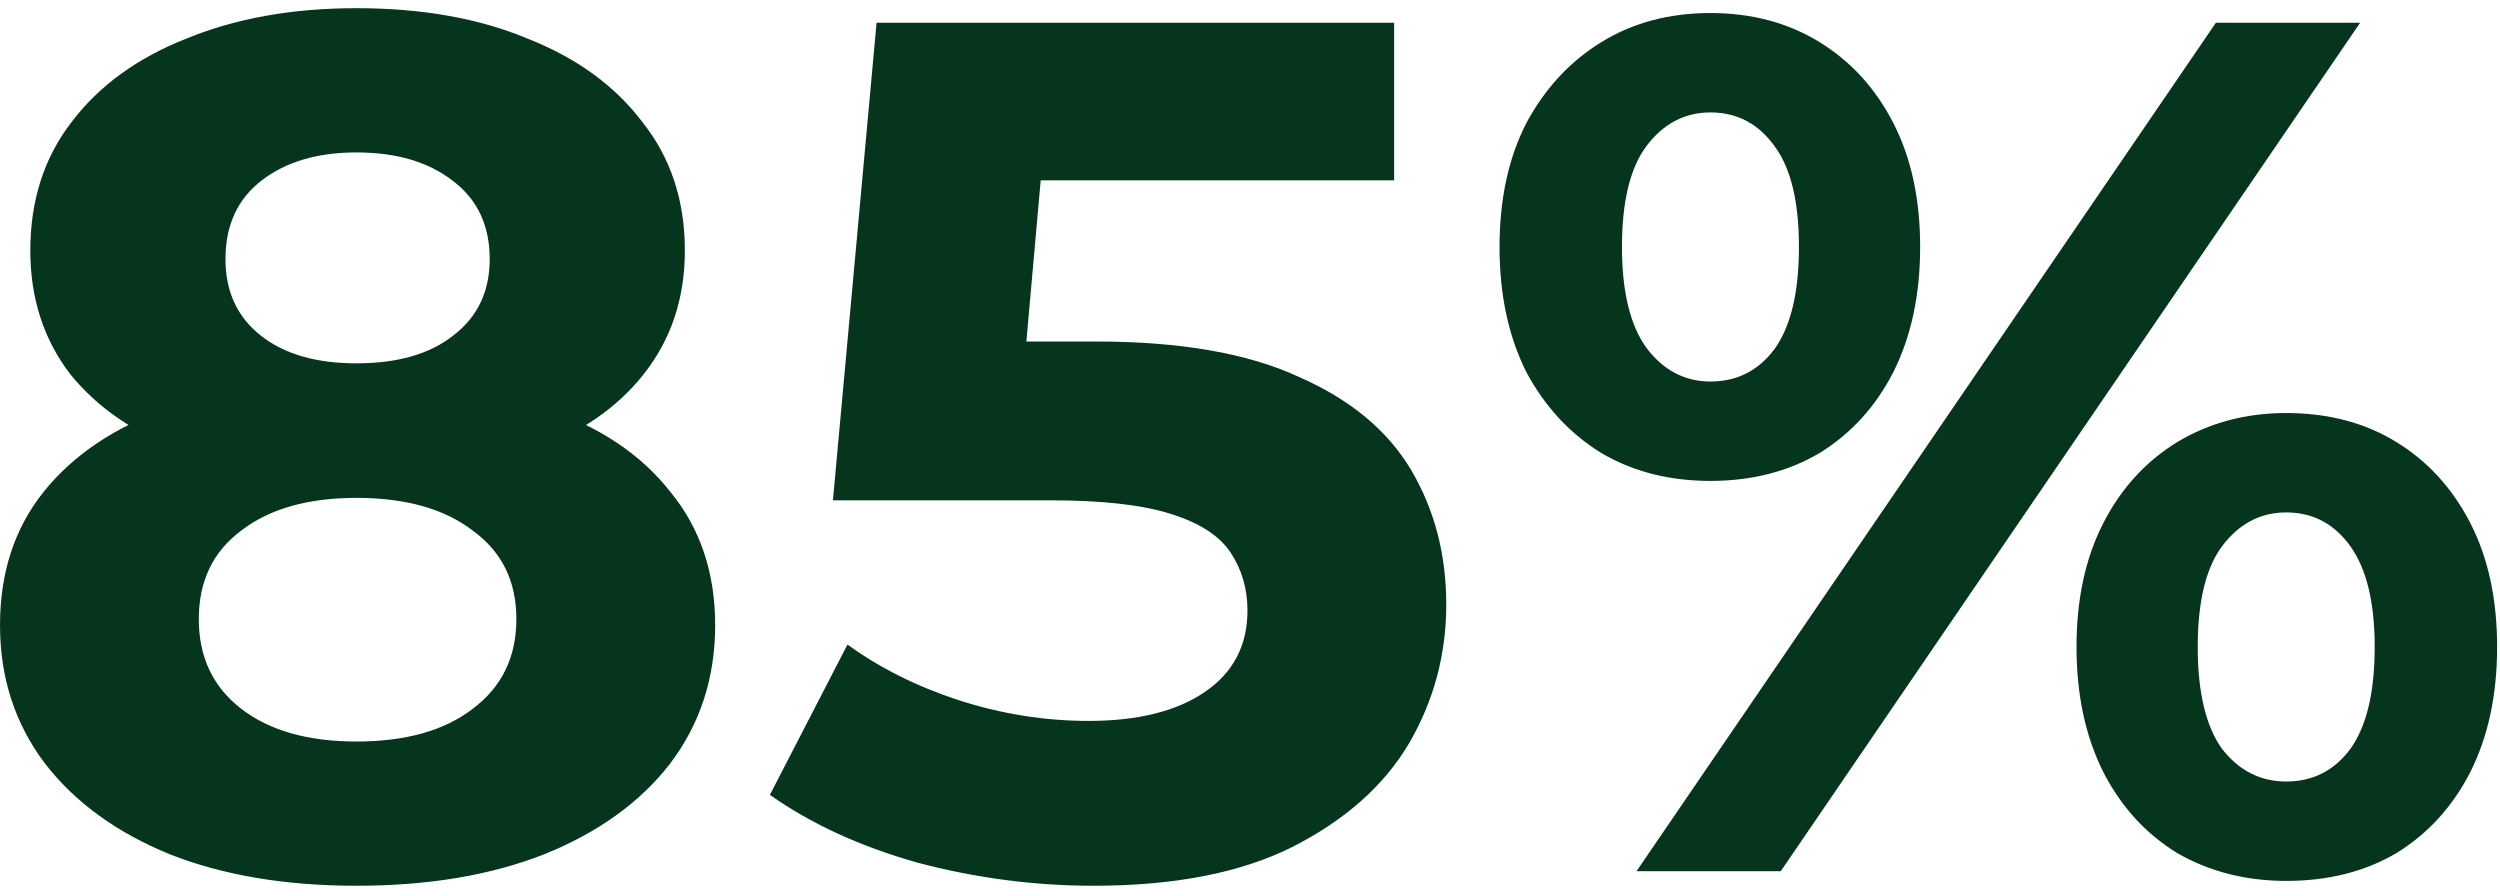 <svg width="198" height="71" viewBox="0 0 198 71" fill="none" xmlns="http://www.w3.org/2000/svg">
<path d="M28.225 70.152C22.593 70.152 17.665 69.32 13.441 67.656C9.217 65.928 5.921 63.528 3.553 60.456C1.185 57.32 0.001 53.672 0.001 49.512C0.001 45.352 1.153 41.832 3.457 38.952C5.825 36.008 9.121 33.8 13.345 32.328C17.569 30.792 22.529 30.024 28.225 30.024C33.985 30.024 38.977 30.792 43.201 32.328C47.489 33.8 50.785 36.008 53.089 38.952C55.457 41.832 56.641 45.352 56.641 49.512C56.641 53.672 55.457 57.32 53.089 60.456C50.721 63.528 47.393 65.928 43.105 67.656C38.881 69.32 33.921 70.152 28.225 70.152ZM28.225 58.728C32.129 58.728 35.201 57.864 37.441 56.136C39.745 54.408 40.897 52.04 40.897 49.032C40.897 46.024 39.745 43.688 37.441 42.024C35.201 40.296 32.129 39.432 28.225 39.432C24.385 39.432 21.345 40.296 19.105 42.024C16.865 43.688 15.745 46.024 15.745 49.032C15.745 52.04 16.865 54.408 19.105 56.136C21.345 57.864 24.385 58.728 28.225 58.728ZM28.225 37.896C23.041 37.896 18.497 37.192 14.593 35.784C10.753 34.376 7.745 32.328 5.569 29.64C3.457 26.888 2.401 23.624 2.401 19.848C2.401 15.88 3.489 12.488 5.665 9.672C7.841 6.792 10.881 4.584 14.785 3.048C18.689 1.448 23.169 0.648 28.225 0.648C33.409 0.648 37.921 1.448 41.761 3.048C45.665 4.584 48.705 6.792 50.881 9.672C53.121 12.488 54.241 15.88 54.241 19.848C54.241 23.624 53.153 26.888 50.977 29.64C48.865 32.328 45.857 34.376 41.953 35.784C38.049 37.192 33.473 37.896 28.225 37.896ZM28.225 28.776C31.489 28.776 34.049 28.04 35.905 26.568C37.825 25.096 38.785 23.08 38.785 20.52C38.785 17.832 37.793 15.752 35.809 14.28C33.889 12.808 31.361 12.072 28.225 12.072C25.153 12.072 22.657 12.808 20.737 14.28C18.817 15.752 17.857 17.832 17.857 20.52C17.857 23.08 18.785 25.096 20.641 26.568C22.497 28.04 25.025 28.776 28.225 28.776ZM86.608 70.152C81.936 70.152 77.296 69.544 72.688 68.328C68.144 67.048 64.24 65.256 60.976 62.952L67.12 51.048C69.68 52.904 72.624 54.376 75.952 55.464C79.344 56.552 82.768 57.096 86.224 57.096C90.128 57.096 93.2 56.328 95.44 54.792C97.68 53.256 98.8 51.112 98.8 48.36C98.8 46.632 98.352 45.096 97.456 43.752C96.56 42.408 94.96 41.384 92.656 40.68C90.416 39.976 87.248 39.624 83.152 39.624H65.968L69.424 1.8H110.416V14.28H74.992L83.056 7.176L80.656 34.152L72.592 27.048H86.8C93.456 27.048 98.8 27.976 102.832 29.832C106.928 31.624 109.904 34.088 111.76 37.224C113.616 40.36 114.544 43.912 114.544 47.88C114.544 51.848 113.552 55.528 111.568 58.92C109.584 62.248 106.512 64.968 102.352 67.08C98.256 69.128 93.008 70.152 86.608 70.152ZM129.612 69L175.5 1.8H186.924L141.036 69H129.612ZM135.468 38.088C132.204 38.088 129.324 37.352 126.828 35.88C124.332 34.344 122.348 32.2 120.876 29.448C119.468 26.632 118.764 23.336 118.764 19.56C118.764 15.784 119.468 12.52 120.876 9.768C122.348 7.016 124.332 4.872 126.828 3.336C129.324 1.8 132.204 1.032 135.468 1.032C138.732 1.032 141.612 1.8 144.108 3.336C146.604 4.872 148.556 7.016 149.964 9.768C151.372 12.52 152.076 15.784 152.076 19.56C152.076 23.336 151.372 26.632 149.964 29.448C148.556 32.2 146.604 34.344 144.108 35.88C141.612 37.352 138.732 38.088 135.468 38.088ZM135.468 30.216C137.58 30.216 139.276 29.352 140.556 27.624C141.836 25.832 142.476 23.144 142.476 19.56C142.476 15.976 141.836 13.32 140.556 11.592C139.276 9.8 137.58 8.904 135.468 8.904C133.42 8.904 131.724 9.8 130.38 11.592C129.1 13.32 128.46 15.976 128.46 19.56C128.46 23.08 129.1 25.736 130.38 27.528C131.724 29.32 133.42 30.216 135.468 30.216ZM181.068 69.768C177.868 69.768 174.988 69.032 172.428 67.56C169.932 66.024 167.98 63.88 166.572 61.128C165.164 58.312 164.46 55.016 164.46 51.24C164.46 47.464 165.164 44.2 166.572 41.448C167.98 38.696 169.932 36.552 172.428 35.016C174.988 33.48 177.868 32.712 181.068 32.712C184.396 32.712 187.308 33.48 189.804 35.016C192.3 36.552 194.252 38.696 195.66 41.448C197.068 44.2 197.772 47.464 197.772 51.24C197.772 55.016 197.068 58.312 195.66 61.128C194.252 63.88 192.3 66.024 189.804 67.56C187.308 69.032 184.396 69.768 181.068 69.768ZM181.068 61.896C183.18 61.896 184.876 61.032 186.156 59.304C187.436 57.512 188.076 54.824 188.076 51.24C188.076 47.72 187.436 45.064 186.156 43.272C184.876 41.48 183.18 40.584 181.068 40.584C179.02 40.584 177.324 41.48 175.98 43.272C174.7 45 174.06 47.656 174.06 51.24C174.06 54.824 174.7 57.512 175.98 59.304C177.324 61.032 179.02 61.896 181.068 61.896Z" fill="#05351C"/>
</svg>
